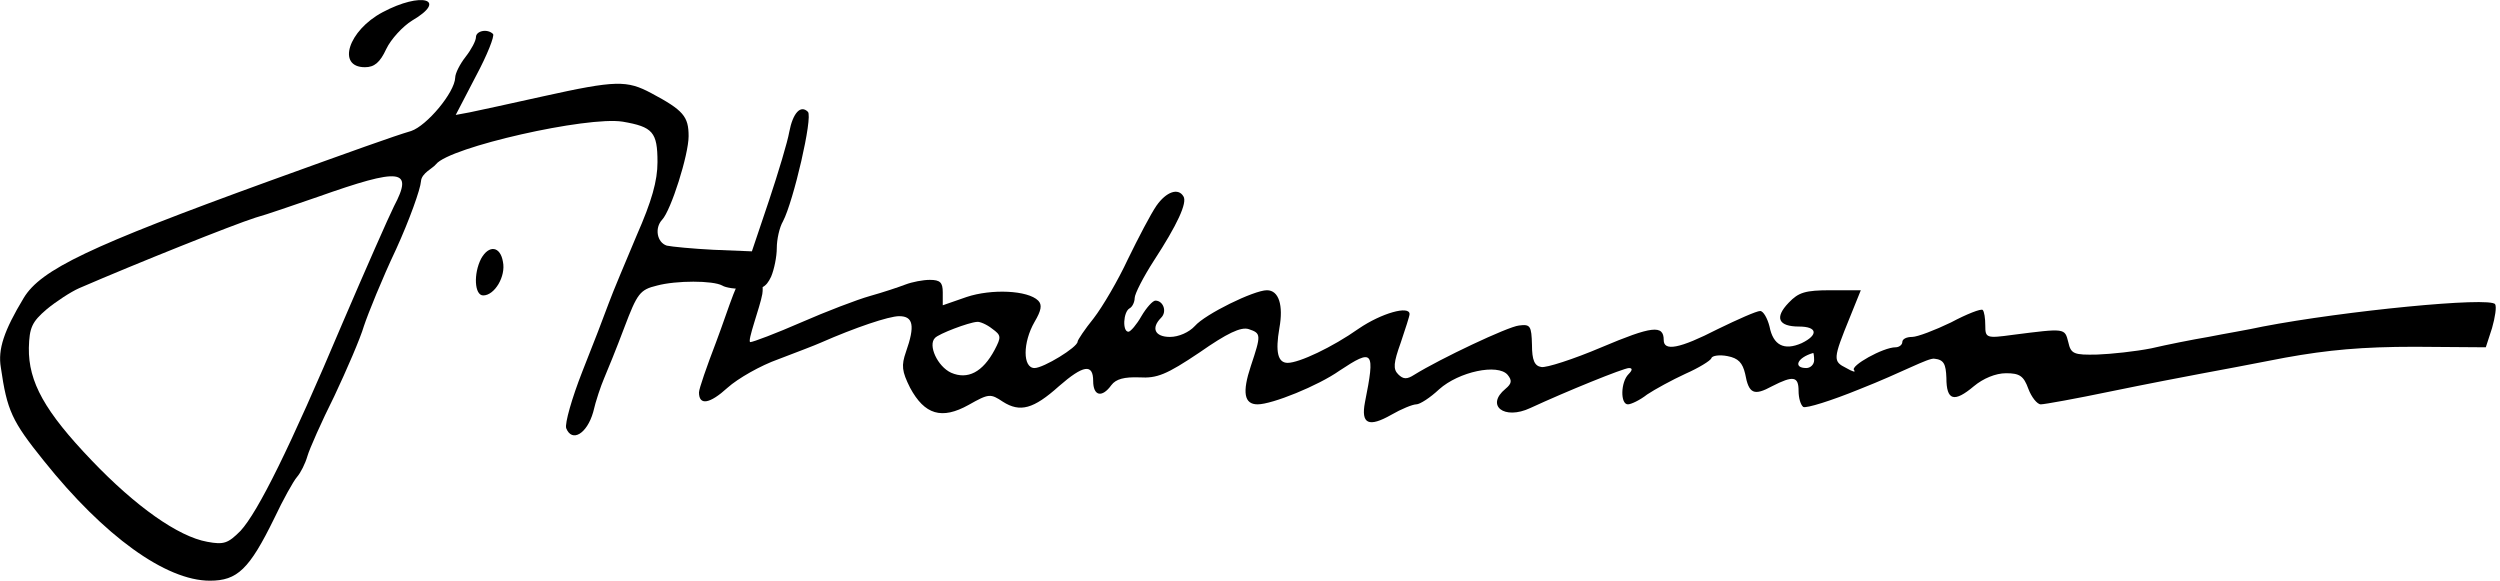 <?xml version="1.0" encoding="UTF-8" standalone="no"?>
<!DOCTYPE svg PUBLIC "-//W3C//DTD SVG 1.1//EN" "http://www.w3.org/Graphics/SVG/1.1/DTD/svg11.dtd">
<svg width="100%" height="100%" viewBox="0 0 482 112" version="1.1" xmlns="http://www.w3.org/2000/svg" xmlns:xlink="http://www.w3.org/1999/xlink" xml:space="preserve" xmlns:serif="http://www.serif.com/" style="fill-rule:evenodd;clip-rule:evenodd;stroke-linejoin:round;stroke-miterlimit:2;">
    <g transform="matrix(0.1,0,0,-0.1,-37.236,128.959)">
        <path d="M1110,1266C1044,1231 1021,1160 1076,1160C1094,1160 1105,1169 1117,1195C1126,1214 1149,1239 1167,1250C1237,1291 1185,1306 1110,1266Z" style="fill-rule:nonzero;"/>
        <path d="M1290,1218C1290,1211 1281,1194 1270,1180C1259,1166 1250,1148 1250,1140C1249,1111 1195,1047 1165,1037C1131,1027 1056,1000 890,940C546,815 451,770 418,715C380,652 368,616 374,581C386,498 395,478 457,401C573,256 692,170 777,170C830,170 853,192 901,290C918,326 938,362 945,370C952,378 961,396 965,410C969,424 992,476 1017,526C1041,577 1067,637 1074,661C1082,685 1109,752 1136,809C1162,866 1183,925 1184,940C1185,956 1207,965 1213,973C1239,1006 1505,1066 1573,1055C1631,1045 1640,1035 1640,977C1640,941 1629,902 1600,836C1579,786 1554,727 1546,705C1538,683 1515,623 1495,573C1475,522 1461,473 1464,464C1475,436 1504,453 1516,495C1521,517 1531,546 1537,560C1543,574 1561,618 1576,658C1601,724 1606,731 1639,739C1676,749 1747,749 1765,739C1771,735 1791,732 1811,732C1840,731 1849,735 1859,756C1865,770 1870,795 1870,811C1870,828 1875,851 1882,863C1902,901 1940,1064 1930,1074C1916,1088 1901,1072 1894,1035C1891,1017 1873,957 1855,903L1822,805L1748,808C1708,810 1667,814 1658,816C1639,822 1634,850 1649,866C1666,884 1700,991 1700,1027C1700,1065 1690,1077 1628,1110C1581,1135 1560,1135 1420,1104C1357,1090 1293,1076 1278,1073L1251,1068L1290,1143C1312,1184 1326,1220 1323,1224C1312,1235 1290,1230 1290,1218ZM1132,892C1122,872 1077,770 1032,665C931,426 870,303 836,266C812,242 804,239 772,245C716,255 634,313 549,402C459,496 427,553 428,619C429,658 434,669 462,693C480,708 509,727 525,734C636,782 821,856 865,870C887,876 941,895 985,910C1146,967 1170,964 1132,892Z" style="fill-rule:nonzero;"/>
        <path d="M2602,893C2591,877 2567,831 2547,790C2528,749 2498,698 2481,676C2464,655 2450,634 2450,631C2450,620 2384,580 2367,580C2344,580 2344,629 2367,669C2380,691 2382,702 2374,710C2354,730 2284,733 2236,717L2190,701L2190,726C2190,745 2185,750 2165,750C2152,750 2131,746 2118,741C2105,736 2075,726 2050,719C2025,712 1965,689 1917,668C1869,647 1824,630 1819,630C1812,630 1838.09,698.677 1842.09,722.677C1847.09,755.677 1826.26,756.303 1810.26,759.303C1796.26,762.303 1779,699 1753,630C1735,583 1720,540 1720,533C1720,507 1741,511 1775,542C1795,560 1839,585 1873,597C1907,610 1944,624 1955,629C2021,658 2086,680 2106,680C2133,680 2137,662 2119,611C2110,585 2111,574 2127,542C2155,490 2188,480 2240,509C2279,531 2282,531 2306,515C2339,494 2365,501 2414,545C2461,586 2480,589 2480,555C2480,526 2497,522 2515,547C2524,559 2540,563 2569,562C2603,560 2621,567 2685,610C2738,647 2765,660 2780,655C2804,647 2804,644 2784,584C2767,533 2771,510 2797,510C2825,510 2914,546 2955,575C3020,618 3024,614 3004,514C2996,472 3011,465 3055,490C3074,501 3096,510 3103,510C3110,510 3130,523 3147,539C3185,573 3260,589 3279,567C3288,556 3287,550 3275,540C3236,508 3272,479 3323,503C3392,535 3503,580 3513,580C3520,580 3520,576 3512,568C3497,553 3496,510 3511,510C3517,510 3534,518 3548,529C3563,539 3596,557 3622,569C3647,580 3670,594 3672,599C3673,604 3688,606 3703,603C3724,599 3732,590 3737,569C3744,530 3754,526 3789,545C3830,566 3840,564 3840,536C3840,522 3844,509 3849,505C3855,502 3903,517 3957,539C4041,572 4090,600 4102,598C4120,596 4124,588 4125,561C4125,517 4140,513 4178,545C4196,560 4220,570 4240,570C4266,570 4274,565 4283,540C4289,524 4300,510 4307,510C4314,510 4375,521 4442,535C4510,549 4588,564 4615,569C4643,574 4716,588 4778,600C4861,615 4927,621 5028,621L5165,620L5177,657C5183,678 5186,698 5183,703C5174,718 4891,690 4735,660C4708,654 4660,646 4630,640C4600,635 4550,625 4520,618C4490,612 4443,607 4416,606C4371,605 4365,607 4360,630C4353,657 4355,657 4253,644C4202,637 4200,638 4200,662C4200,676 4198,689 4195,692C4192,695 4164,684 4134,668C4103,653 4069,640 4059,640C4048,640 4040,636 4040,630C4040,625 4034,620 4027,620C4003,620 3939,584 3947,576C3951,571 3944,573 3932,580C3906,593 3906,597 3939,678L3960,730L3902,730C3853,730 3840,726 3821,706C3793,677 3801,660 3841,660C3876,660 3879,644 3846,628C3812,613 3791,624 3784,660C3780,676 3772,690 3766,690C3759,690 3723,674 3684,655C3610,617 3580,612 3580,634C3580,664 3557,661 3460,620C3406,597 3353,580 3344,582C3331,584 3326,595 3326,625C3325,661 3323,665 3301,662C3280,660 3149,598 3099,567C3085,558 3078,558 3068,568C3058,578 3059,590 3073,629C3082,656 3090,680 3090,684C3090,701 3036,686 2992,656C2941,620 2877,590 2855,590C2836,590 2831,611 2839,657C2847,701 2838,730 2815,730C2790,730 2696,684 2676,661C2665,649 2645,640 2628,640C2599,640 2591,657 2611,677C2623,689 2615,710 2600,710C2595,710 2583,697 2573,680C2564,664 2552,650 2548,650C2536,650 2538,688 2550,695C2556,698 2560,708 2560,715C2560,723 2577,756 2597,787C2642,856 2662,899 2654,911C2644,928 2621,920 2602,893ZM2285,656C2303,643 2303,640 2290,615C2267,572 2238,557 2206,571C2180,583 2161,624 2175,638C2182,646 2240,668 2256,669C2261,670 2275,664 2285,656ZM3870,595C3870,587 3863,580 3855,580C3829,580 3837,600 3868,609C3869,610 3870,603 3870,595Z" style="fill-rule:nonzero;"/>
        <path d="M1300,791C1285,762 1287,720 1304,720C1326,720 1348,757 1342,785C1337,815 1315,818 1300,791Z" style="fill-rule:nonzero;"/>
    </g>
</svg>
